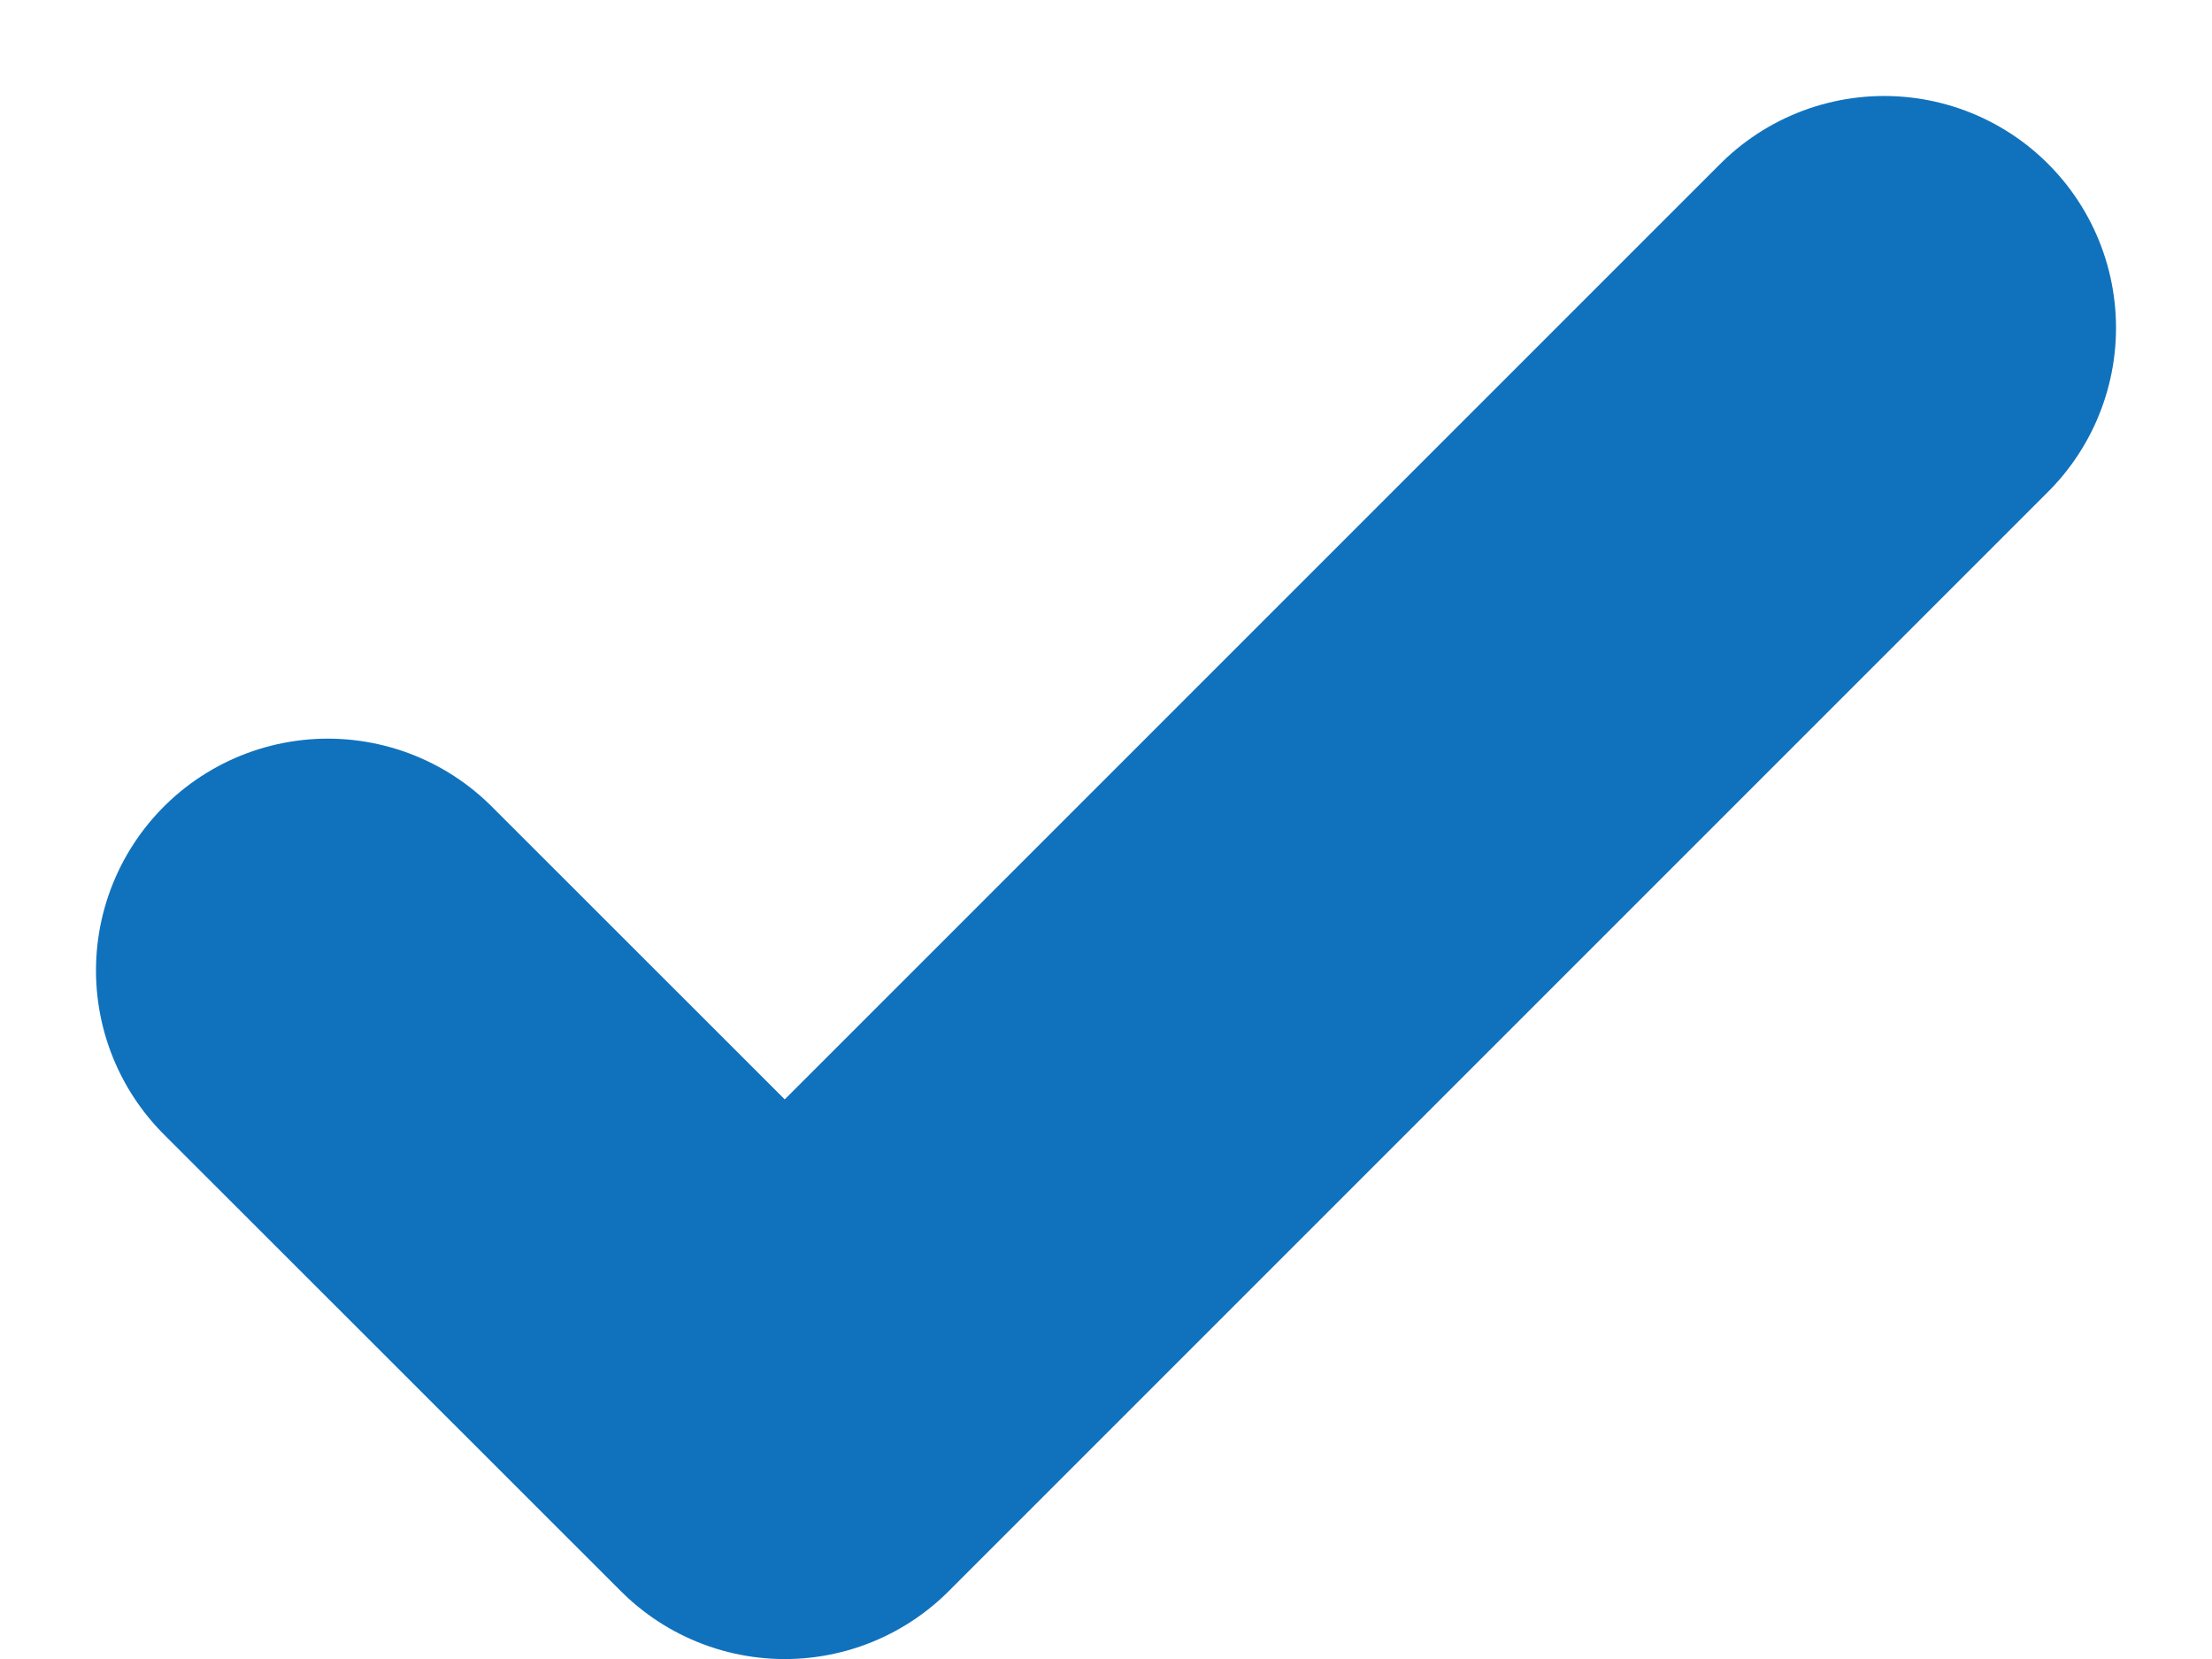 <svg xmlns="http://www.w3.org/2000/svg" width="9.541" height="7.156" viewBox="0 0 9.541 7.156">
  <path id="Path_79965" data-name="Path 79965" d="M17.295.75,13.939,4.106,12.553,5.492,10.582,3.522" transform="translate(-9.168 0.664)" fill="none" stroke="#1072bd" stroke-linecap="round" stroke-linejoin="round" stroke-width="2"/>
</svg>
